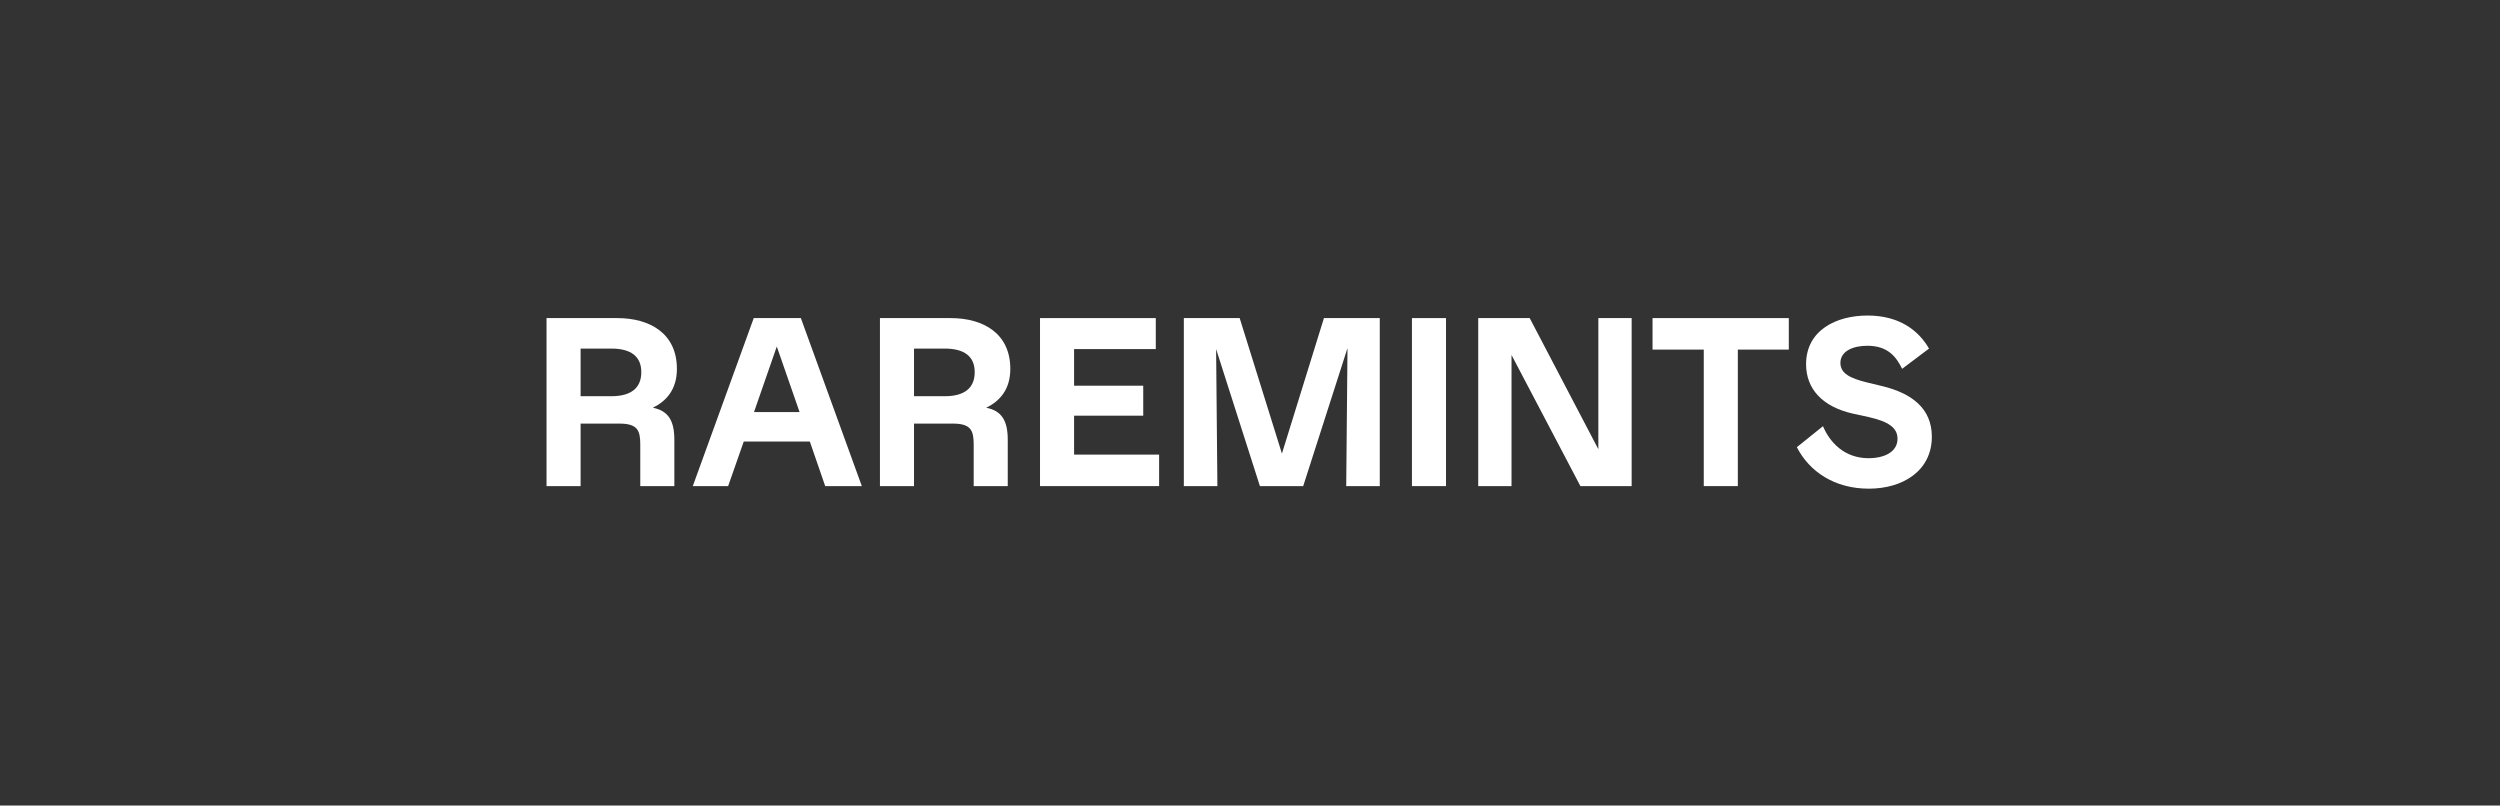 <svg width="360" height="116" viewBox="0 0 360 116" fill="none" xmlns="http://www.w3.org/2000/svg">
<rect x="0" y="0" width="360" height="116" fill="#333333" stroke="none"/>
<path d="M94.007 58.714C95.962 57.755 97.474 56.096 97.474 53.108C97.474 48.056 93.639 45.806 88.881 45.806H78.702V70H83.607V61.001H89.36C91.831 61.038 92.2 62.034 92.2 64.025V70H97.106V63.325C97.106 60.669 96.294 59.157 94.007 58.714ZM83.607 57.055V50.195H88.033C90.873 50.195 92.348 51.338 92.348 53.588C92.348 55.874 90.873 57.055 88.033 57.055H83.607Z" fill="white"/>
<path d="M124.103 70L115.325 45.806H108.539L99.761 70H104.851L107.1 63.583H116.616L118.829 70H124.103ZM111.858 49.9L115.14 59.341H108.576L111.858 49.9Z" fill="white"/>
<path d="M142.018 58.714C143.973 57.755 145.485 56.096 145.485 53.108C145.485 48.056 141.649 45.806 136.892 45.806H126.712V70H131.617V61.001H137.371C139.842 61.038 140.211 62.034 140.211 64.025V70H145.116V63.325C145.116 60.669 144.305 59.157 142.018 58.714ZM131.617 57.055V50.195H136.043C138.883 50.195 140.358 51.338 140.358 53.588C140.358 55.874 138.883 57.055 136.043 57.055H131.617Z" fill="white"/>
<path d="M154.668 59.858H164.626V55.542H154.668V50.269H166.433V45.806H149.763V70H166.913V65.464H154.668V59.858Z" fill="white"/>
<path d="M198.687 45.806H190.647L184.598 65.316L178.513 45.806H170.473V70H175.304L175.12 50.269L181.427 70H187.66L194.04 50.121L193.856 70H198.687V45.806Z" fill="white"/>
<path d="M208.226 70V45.806H203.32V70H208.226Z" fill="white"/>
<path d="M230.162 64.689L220.278 45.806H212.865V70H217.659V51.117L227.58 70H234.957V45.806H230.162V64.689Z" fill="white"/>
<path d="M257.587 45.806H237.967V50.342H245.343V70H250.248V50.342H257.587V45.806Z" fill="white"/>
<path d="M258.748 64.394C260.556 67.935 264.207 70.369 269.112 70.369C273.98 70.369 278.185 67.824 278.185 62.882C278.185 58.825 275.308 56.649 271.104 55.616L268.817 55.063C266.42 54.473 265.018 53.772 265.018 52.26C265.018 50.527 266.899 49.789 268.891 49.789C271.841 49.789 273.058 51.375 273.907 53.108L277.779 50.195C276.267 47.576 273.501 45.437 268.928 45.437C264.391 45.437 260.076 47.576 260.076 52.444C260.076 55.985 262.4 58.567 266.825 59.563L269.186 60.079C271.915 60.706 273.243 61.591 273.243 63.177C273.243 65.095 271.325 65.98 269.075 65.98C265.608 65.98 263.506 63.73 262.51 61.37L258.748 64.394Z" fill="white"/>
</svg>
